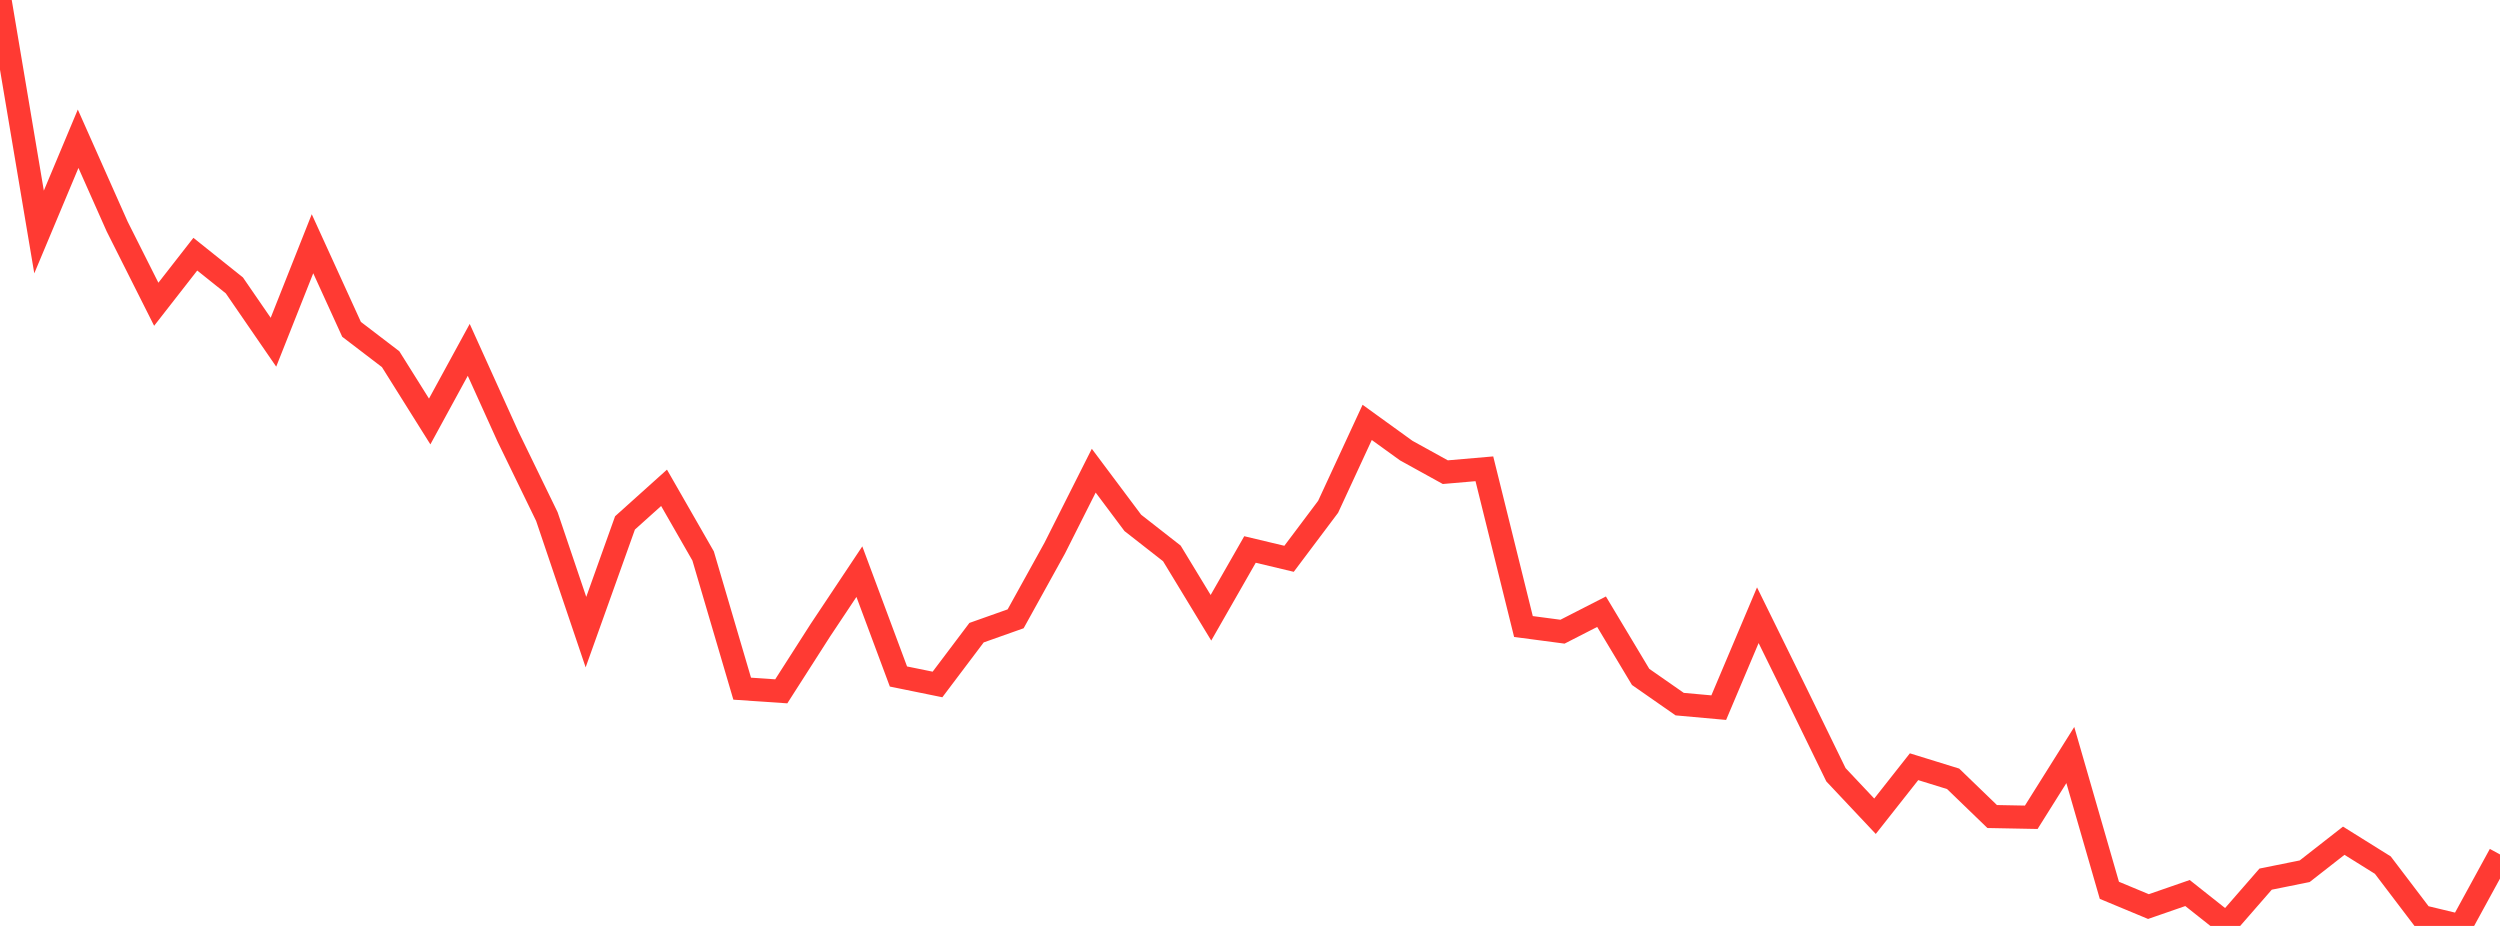 <?xml version="1.0" standalone="no"?>
<!DOCTYPE svg PUBLIC "-//W3C//DTD SVG 1.1//EN" "http://www.w3.org/Graphics/SVG/1.1/DTD/svg11.dtd">

<svg width="135" height="50" viewBox="0 0 135 50" preserveAspectRatio="none" 
  xmlns="http://www.w3.org/2000/svg"
  xmlns:xlink="http://www.w3.org/1999/xlink">


<polyline points="0.0, 0.0 2.109, 12.528 4.219, 7.492 6.328, 12.234 8.438, 16.43 10.547, 13.726 12.656, 15.412 14.766, 18.48 16.875, 13.162 18.984, 17.784 21.094, 19.396 23.203, 22.76 25.312, 18.892 27.422, 23.556 29.531, 27.895 31.641, 34.135 33.75, 28.237 35.859, 26.342 37.969, 30.023 40.078, 37.188 42.188, 37.332 44.297, 34.036 46.406, 30.869 48.516, 36.531 50.625, 36.961 52.734, 34.164 54.844, 33.416 56.953, 29.604 59.062, 25.417 61.172, 28.236 63.281, 29.885 65.391, 33.36 67.5, 29.672 69.609, 30.175 71.719, 27.366 73.828, 22.809 75.938, 24.333 78.047, 25.497 80.156, 25.315 82.266, 33.832 84.375, 34.111 86.484, 33.032 88.594, 36.553 90.703, 38.023 92.812, 38.213 94.922, 33.222 97.031, 37.509 99.141, 41.837 101.25, 44.077 103.359, 41.403 105.469, 42.056 107.578, 44.093 109.688, 44.133 111.797, 40.772 113.906, 48.077 116.016, 48.955 118.125, 48.224 120.234, 49.894 122.344, 47.473 124.453, 47.047 126.562, 45.399 128.672, 46.716 130.781, 49.492 132.891, 50.0 135.0, 46.14" fill="none" stroke="#ff3a33" stroke-width="1.25"/>

</svg>